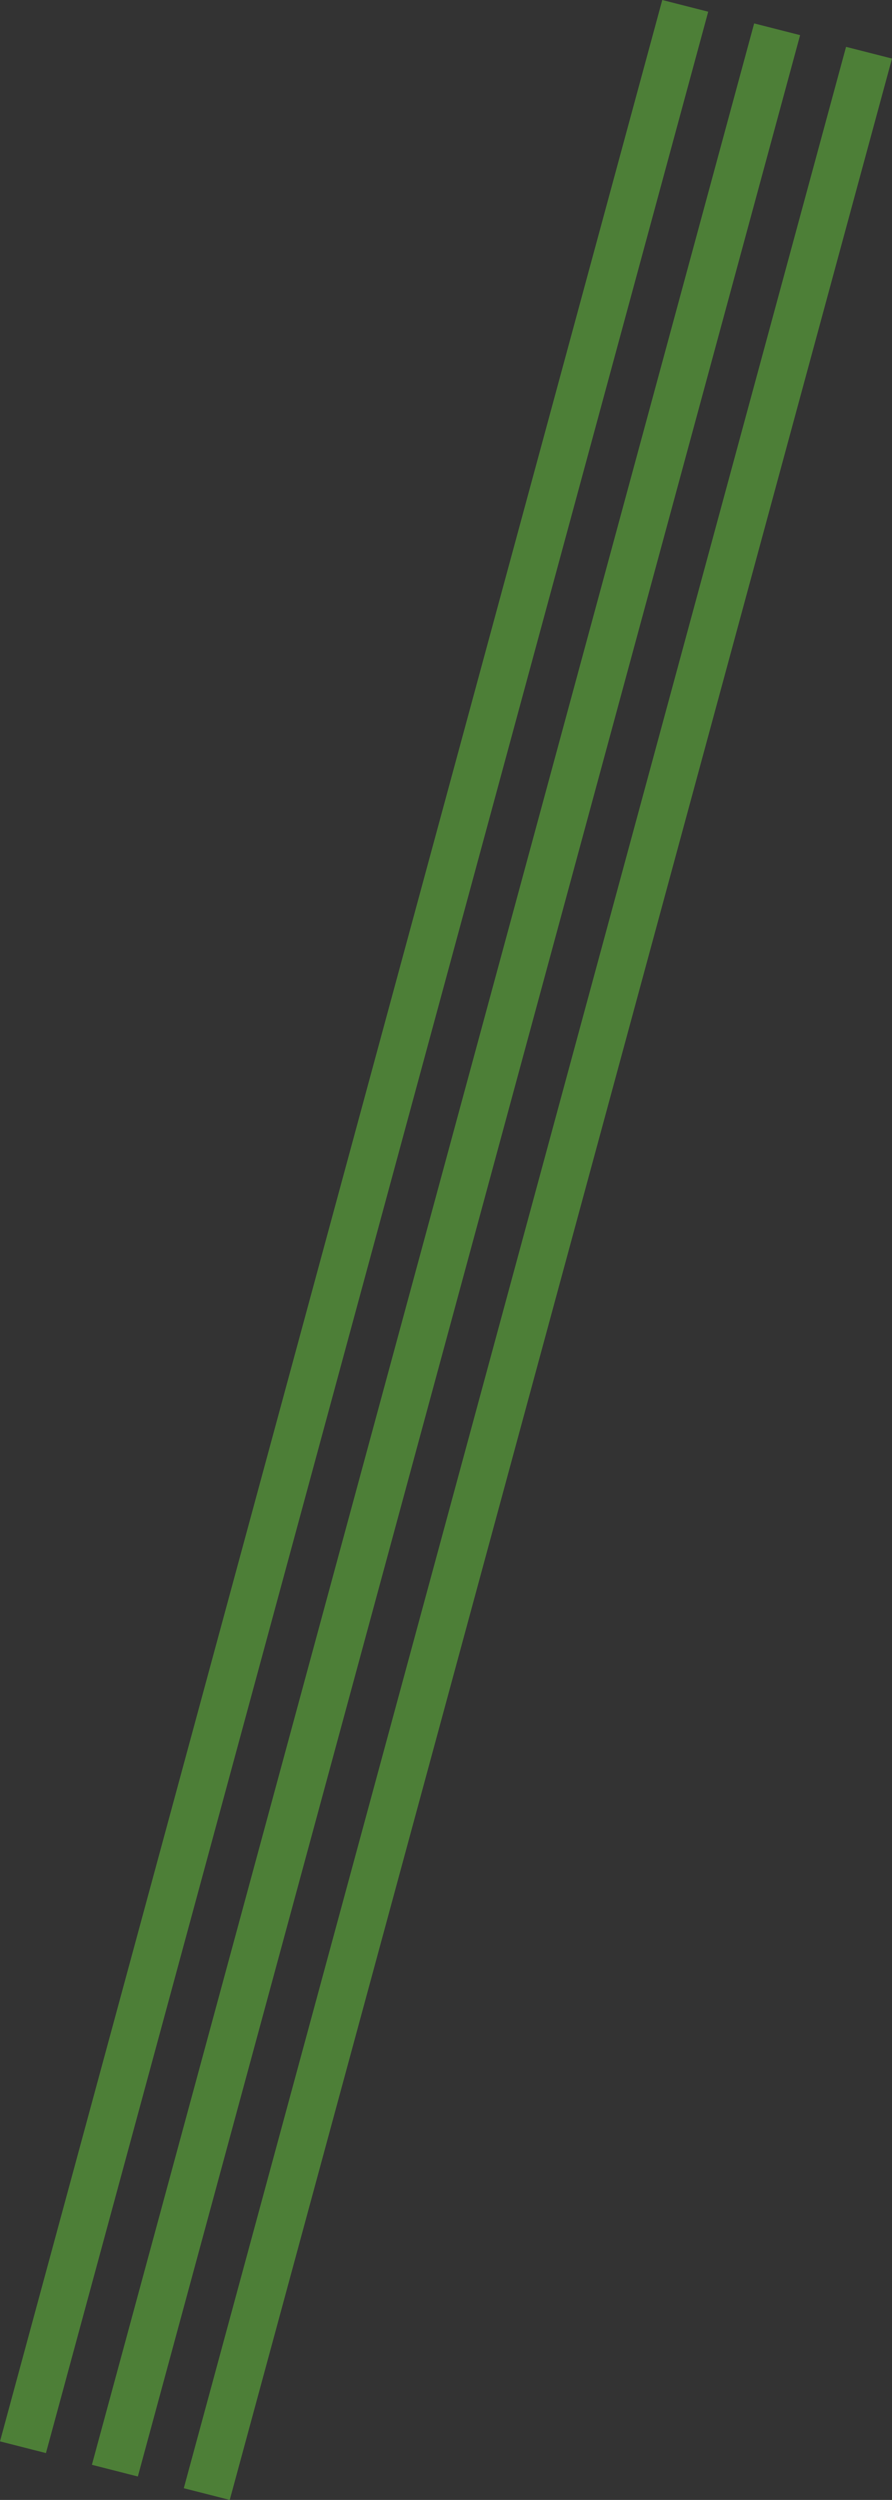 <?xml version="1.0" encoding="utf-8"?>
<!-- Generator: Adobe Illustrator 24.0.1, SVG Export Plug-In . SVG Version: 6.00 Build 0)  -->
<svg version="1.1" id="レイヤー_1" xmlns="http://www.w3.org/2000/svg" xmlns:xlink="http://www.w3.org/1999/xlink" x="0px"
	 y="0px" width="66.201px" height="185.331px" viewBox="0 0 66.201 185.331" style="enable-background:new 0 0 66.201 185.331;"
	 xml:space="preserve">
<rect x="0" y="0" width="66.201" height="185.331" fill="#333333" stroke="none"/>
<style type="text/css">
	.st0{fill:#4D7F37;}
	.st1{fill:#E74291;}
	.st2{fill:#6FC9F3;}
	.st3{fill:#FFF100;}
	.st4{fill:#E83B0C;}
	.st5{fill:#C6A8CF;}
	.st6{fill:#CAC596;}
</style>
<g id="XMLID_723_">
	<polygon id="XMLID_731_" class="st0" points="62.791,3.473 66.201,4.341 17.051,185.331 13.64,184.463 	"/>
	<polygon id="XMLID_725_" class="st0" points="55.971,1.736 59.381,2.605 10.23,183.595 6.82,182.726 	"/>
	<polygon id="XMLID_724_" class="st0" points="49.151,0 52.561,0.868 3.41,181.858 0,180.99 	"/>
</g>
<ellipse id="XMLID_720_" transform="matrix(0.301 -0.954 0.954 0.301 158.93 408.134)" class="st1" cx="357.768" cy="95.694" rx="34.634" ry="24.017"/>
<polygon id="XMLID_719_" class="st2" points="213.081,163.538 140.815,135.581 119.188,37.732 184.596,69.382 "/>
<polygon id="XMLID_718_" class="st3" points="465.54,140.095 421.374,78.517 549.416,62.612 "/>
<polygon id="XMLID_717_" class="st4" points="618.507,78.988 618.98,91.496 613.509,104.281 604.182,112.459 594.564,112.908 
	588.326,105.455 587.853,92.947 593.325,80.162 602.651,71.984 612.27,71.535 "/>
<polygon id="XMLID_716_" class="st5" points="677.673,77.145 690.083,78.778 701.768,86.317 708.265,96.884 707.093,106.442 
	698.699,111.339 686.289,109.706 674.604,102.167 668.107,91.6 669.279,82.043 "/>
<g id="XMLID_690_">
	<g id="XMLID_711_">
		
			<ellipse id="XMLID_715_" transform="matrix(0.457 -0.889 0.889 0.457 58.044 268.158)" class="st6" cx="248.619" cy="86.547" rx="3.651" ry="2.329"/>
		
			<ellipse id="XMLID_714_" transform="matrix(0.457 -0.889 0.889 0.457 47.444 273.574)" class="st6" cx="247.754" cy="97.935" rx="3.651" ry="2.329"/>
		
			<ellipse id="XMLID_713_" transform="matrix(0.457 -0.889 0.889 0.457 36.844 278.99)" class="st6" cx="246.889" cy="109.323" rx="3.651" ry="2.329"/>
		
			<ellipse id="XMLID_712_" transform="matrix(0.457 -0.889 0.889 0.457 26.244 284.406)" class="st6" cx="246.024" cy="120.712" rx="3.651" ry="2.329"/>
	</g>
	<g id="XMLID_706_">
		
			<ellipse id="XMLID_710_" transform="matrix(0.457 -0.889 0.889 0.457 65.986 274.774)" class="st6" cx="258.008" cy="83.35" rx="3.651" ry="2.329"/>
		
			<ellipse id="XMLID_709_" transform="matrix(0.457 -0.889 0.889 0.457 55.386 280.19)" class="st6" cx="257.143" cy="94.739" rx="3.651" ry="2.329"/>
		
			<ellipse id="XMLID_708_" transform="matrix(0.457 -0.889 0.889 0.457 44.787 285.606)" class="st6" cx="256.278" cy="106.127" rx="3.651" ry="2.329"/>
		
			<ellipse id="XMLID_707_" transform="matrix(0.457 -0.889 0.889 0.457 34.187 291.022)" class="st6" cx="255.413" cy="117.515" rx="3.651" ry="2.329"/>
	</g>
	<g id="XMLID_701_">
		
			<ellipse id="XMLID_705_" transform="matrix(0.457 -0.889 0.889 0.457 73.929 281.389)" class="st6" cx="267.397" cy="80.154" rx="3.651" ry="2.329"/>
		
			<ellipse id="XMLID_704_" transform="matrix(0.457 -0.889 0.889 0.457 63.329 286.805)" class="st6" cx="266.532" cy="91.542" rx="3.651" ry="2.329"/>
		
			<ellipse id="XMLID_703_" transform="matrix(0.457 -0.889 0.889 0.457 52.729 292.221)" class="st6" cx="265.667" cy="102.93" rx="3.651" ry="2.329"/>
		
			<ellipse id="XMLID_702_" transform="matrix(0.457 -0.889 0.889 0.457 42.129 297.637)" class="st6" cx="264.802" cy="114.319" rx="3.651" ry="2.329"/>
	</g>
	<g id="XMLID_696_">
		
			<ellipse id="XMLID_700_" transform="matrix(0.457 -0.889 0.889 0.457 81.872 288.005)" class="st6" cx="276.785" cy="76.957" rx="3.651" ry="2.329"/>
		
			<ellipse id="XMLID_699_" transform="matrix(0.457 -0.889 0.889 0.457 71.272 293.421)" class="st6" cx="275.921" cy="88.345" rx="3.651" ry="2.329"/>
		
			<ellipse id="XMLID_698_" transform="matrix(0.457 -0.889 0.889 0.457 60.672 298.837)" class="st6" cx="275.056" cy="99.734" rx="3.651" ry="2.329"/>
		
			<ellipse id="XMLID_697_" transform="matrix(0.457 -0.889 0.889 0.457 50.072 304.253)" class="st6" cx="274.191" cy="111.122" rx="3.651" ry="2.329"/>
	</g>
	<g id="XMLID_691_">
		
			<ellipse id="XMLID_695_" transform="matrix(0.457 -0.889 0.889 0.457 89.815 294.621)" class="st6" cx="286.174" cy="73.76" rx="3.651" ry="2.329"/>
		
			<ellipse id="XMLID_694_" transform="matrix(0.457 -0.889 0.889 0.457 79.215 300.036)" class="st6" cx="285.31" cy="85.149" rx="3.651" ry="2.329"/>
		
			<ellipse id="XMLID_693_" transform="matrix(0.457 -0.889 0.889 0.457 68.615 305.452)" class="st6" cx="284.445" cy="96.537" rx="3.651" ry="2.329"/>
		
			<ellipse id="XMLID_692_" transform="matrix(0.457 -0.889 0.889 0.457 58.015 310.868)" class="st6" cx="283.58" cy="107.925" rx="3.651" ry="2.329"/>
	</g>
</g>
</svg>
